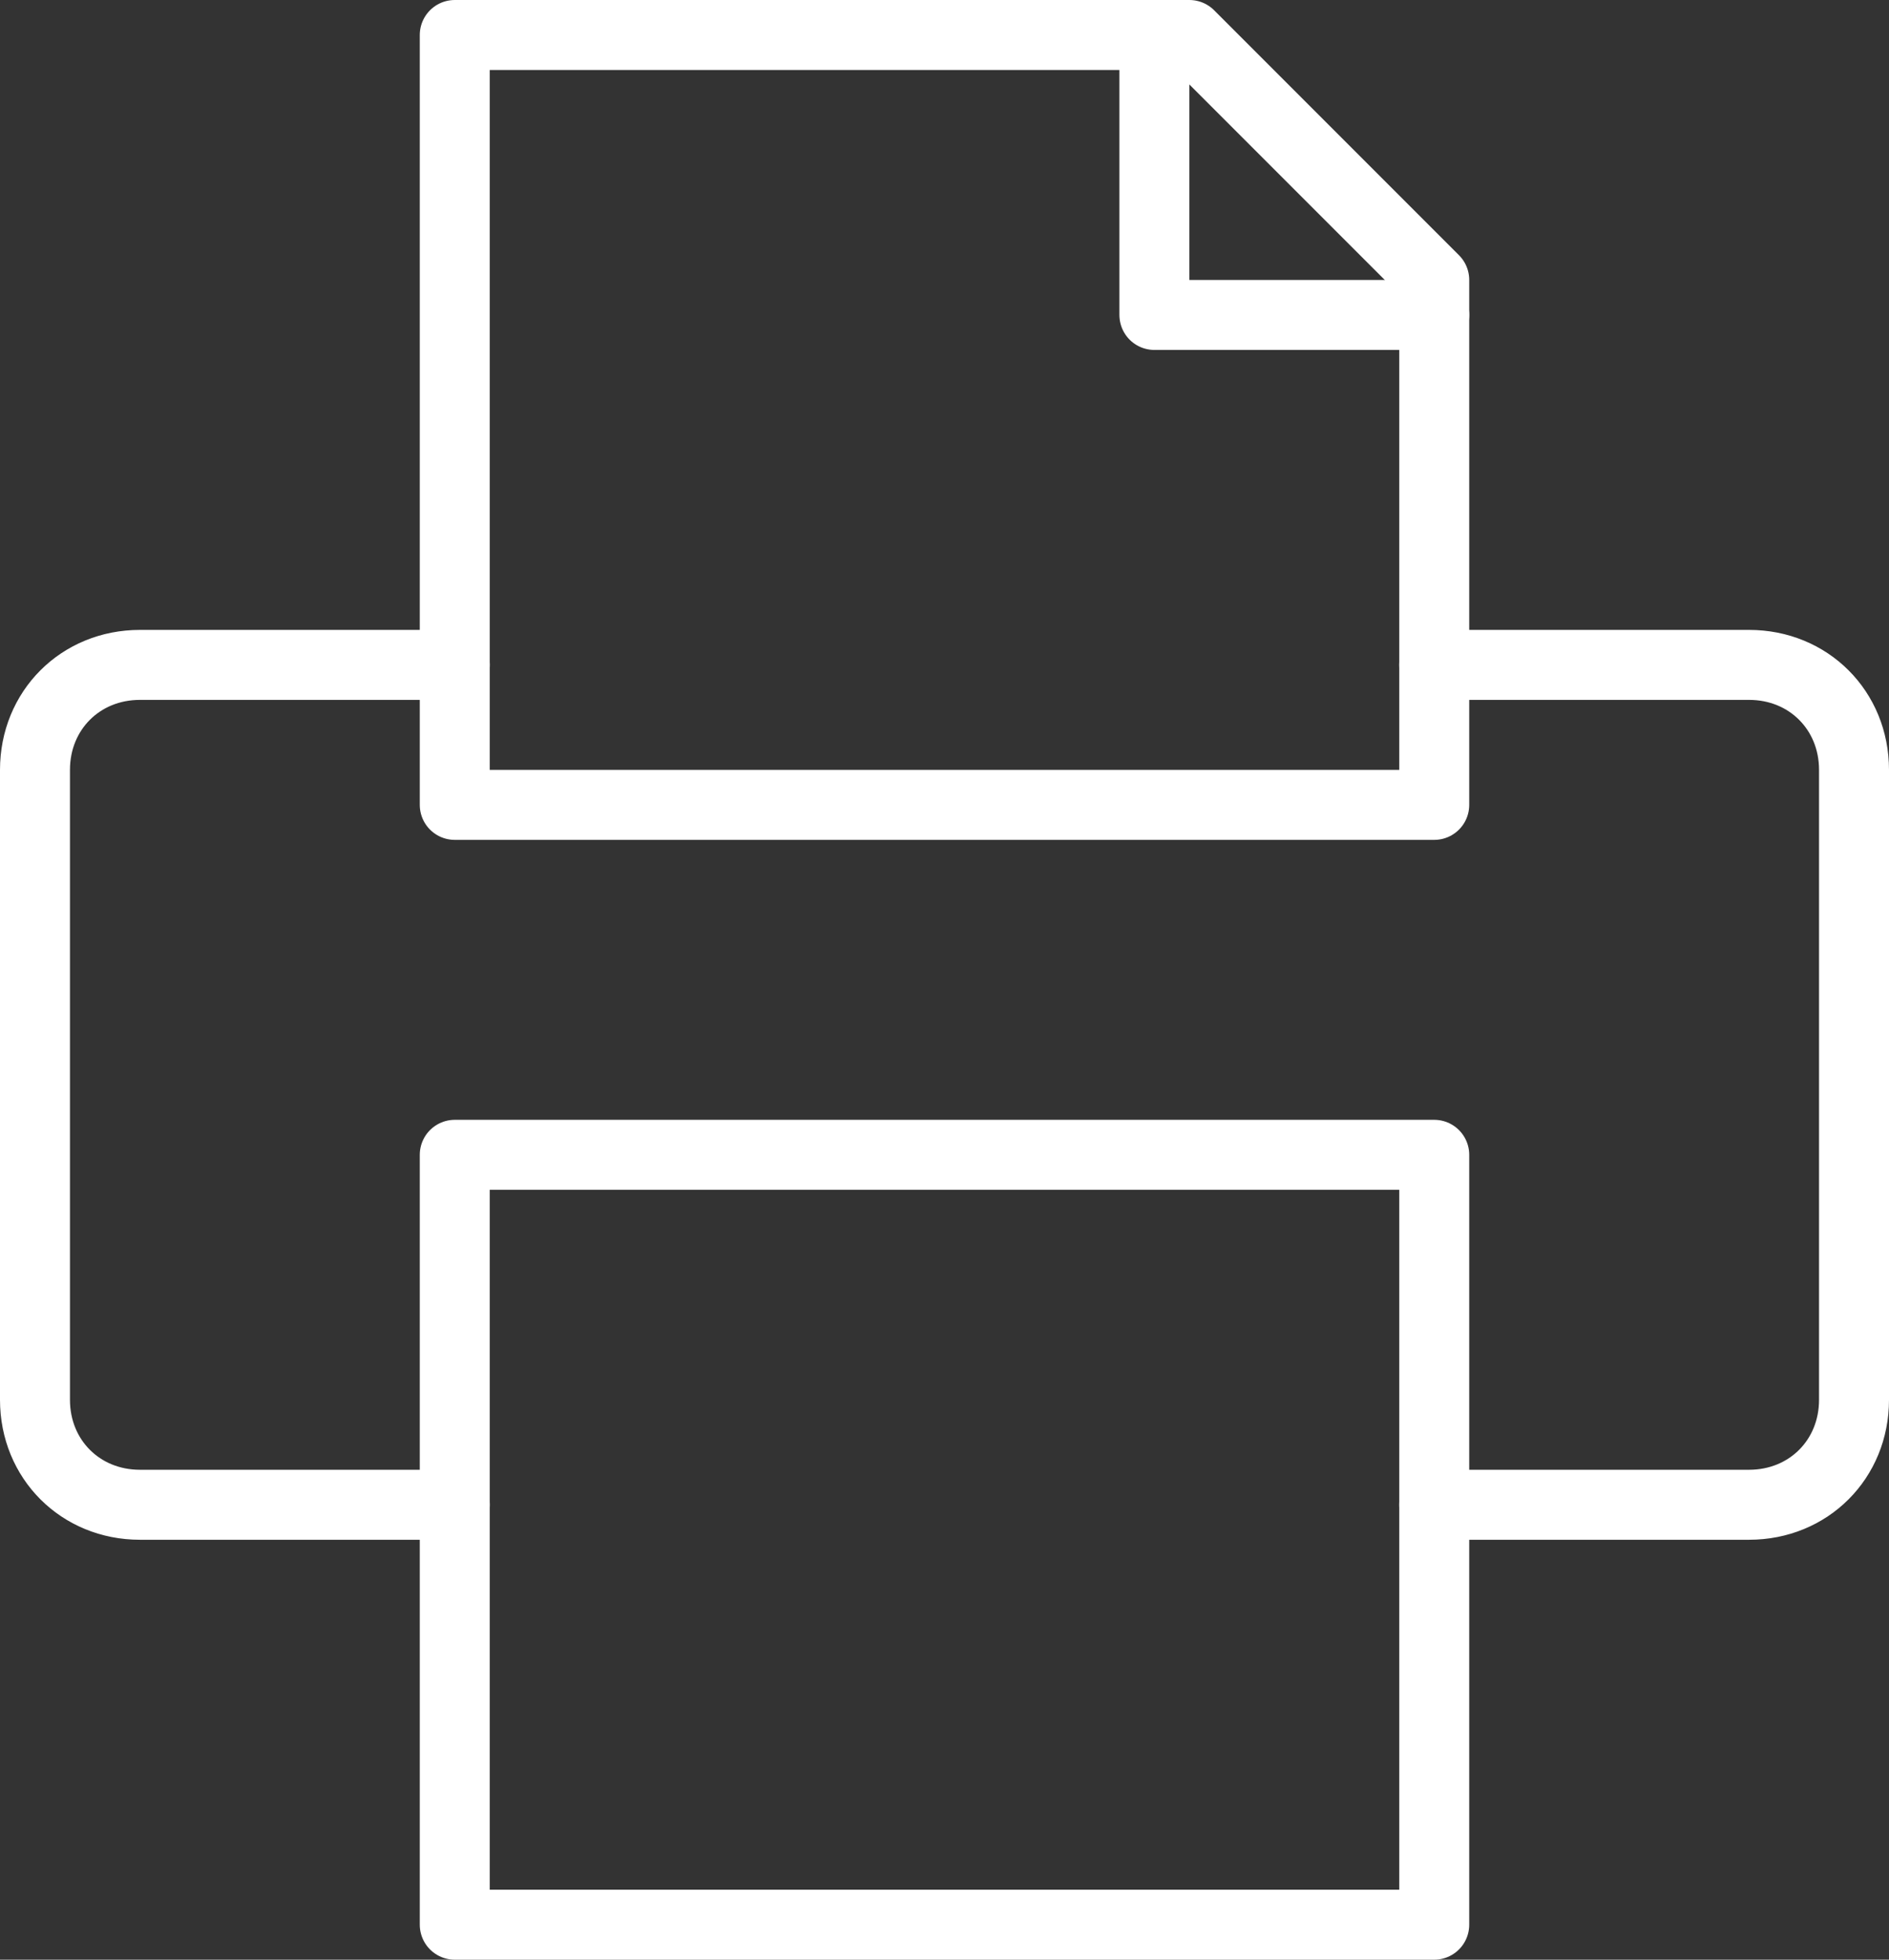 <?xml version="1.0" encoding="utf-8"?>
<!-- Generator: Adobe Illustrator 22.1.0, SVG Export Plug-In . SVG Version: 6.00 Build 0)  -->
<svg version="1.1" id="Capa_1" xmlns="http://www.w3.org/2000/svg" xmlns:xlink="http://www.w3.org/1999/xlink" x="0px" y="0px"
	 viewBox="0 0 54 56" style="enable-background:new 0 0 54 56;" xml:space="preserve">
<rect x="0" y="0" width="54" height="56" fill="#333333" stroke="none"/>
<style type="text/css">
	.st0{fill:none;stroke:#FFFFFF;stroke-width:2;stroke-linecap:round;stroke-linejoin:round;stroke-miterlimit:10;}
</style>
<g id="com-printer">
	<rect x="13" y="33" class="st0" width="28" height="22"/>
	<polygon class="st0" points="41,23 13,23 13,1 34,1 41,8 	"/>
	<path class="st0" d="M13,19H4c-1.7,0-3,1.3-3,3v18c0,1.7,1.3,3,3,3h9"/>
	<path class="st0" d="M41,43h9c1.7,0,3-1.3,3-3V22c0-1.7-1.3-3-3-3h-9"/>
	<polyline class="st0" points="33,1 33,9 41,9 	"/>
</g>
</svg>
